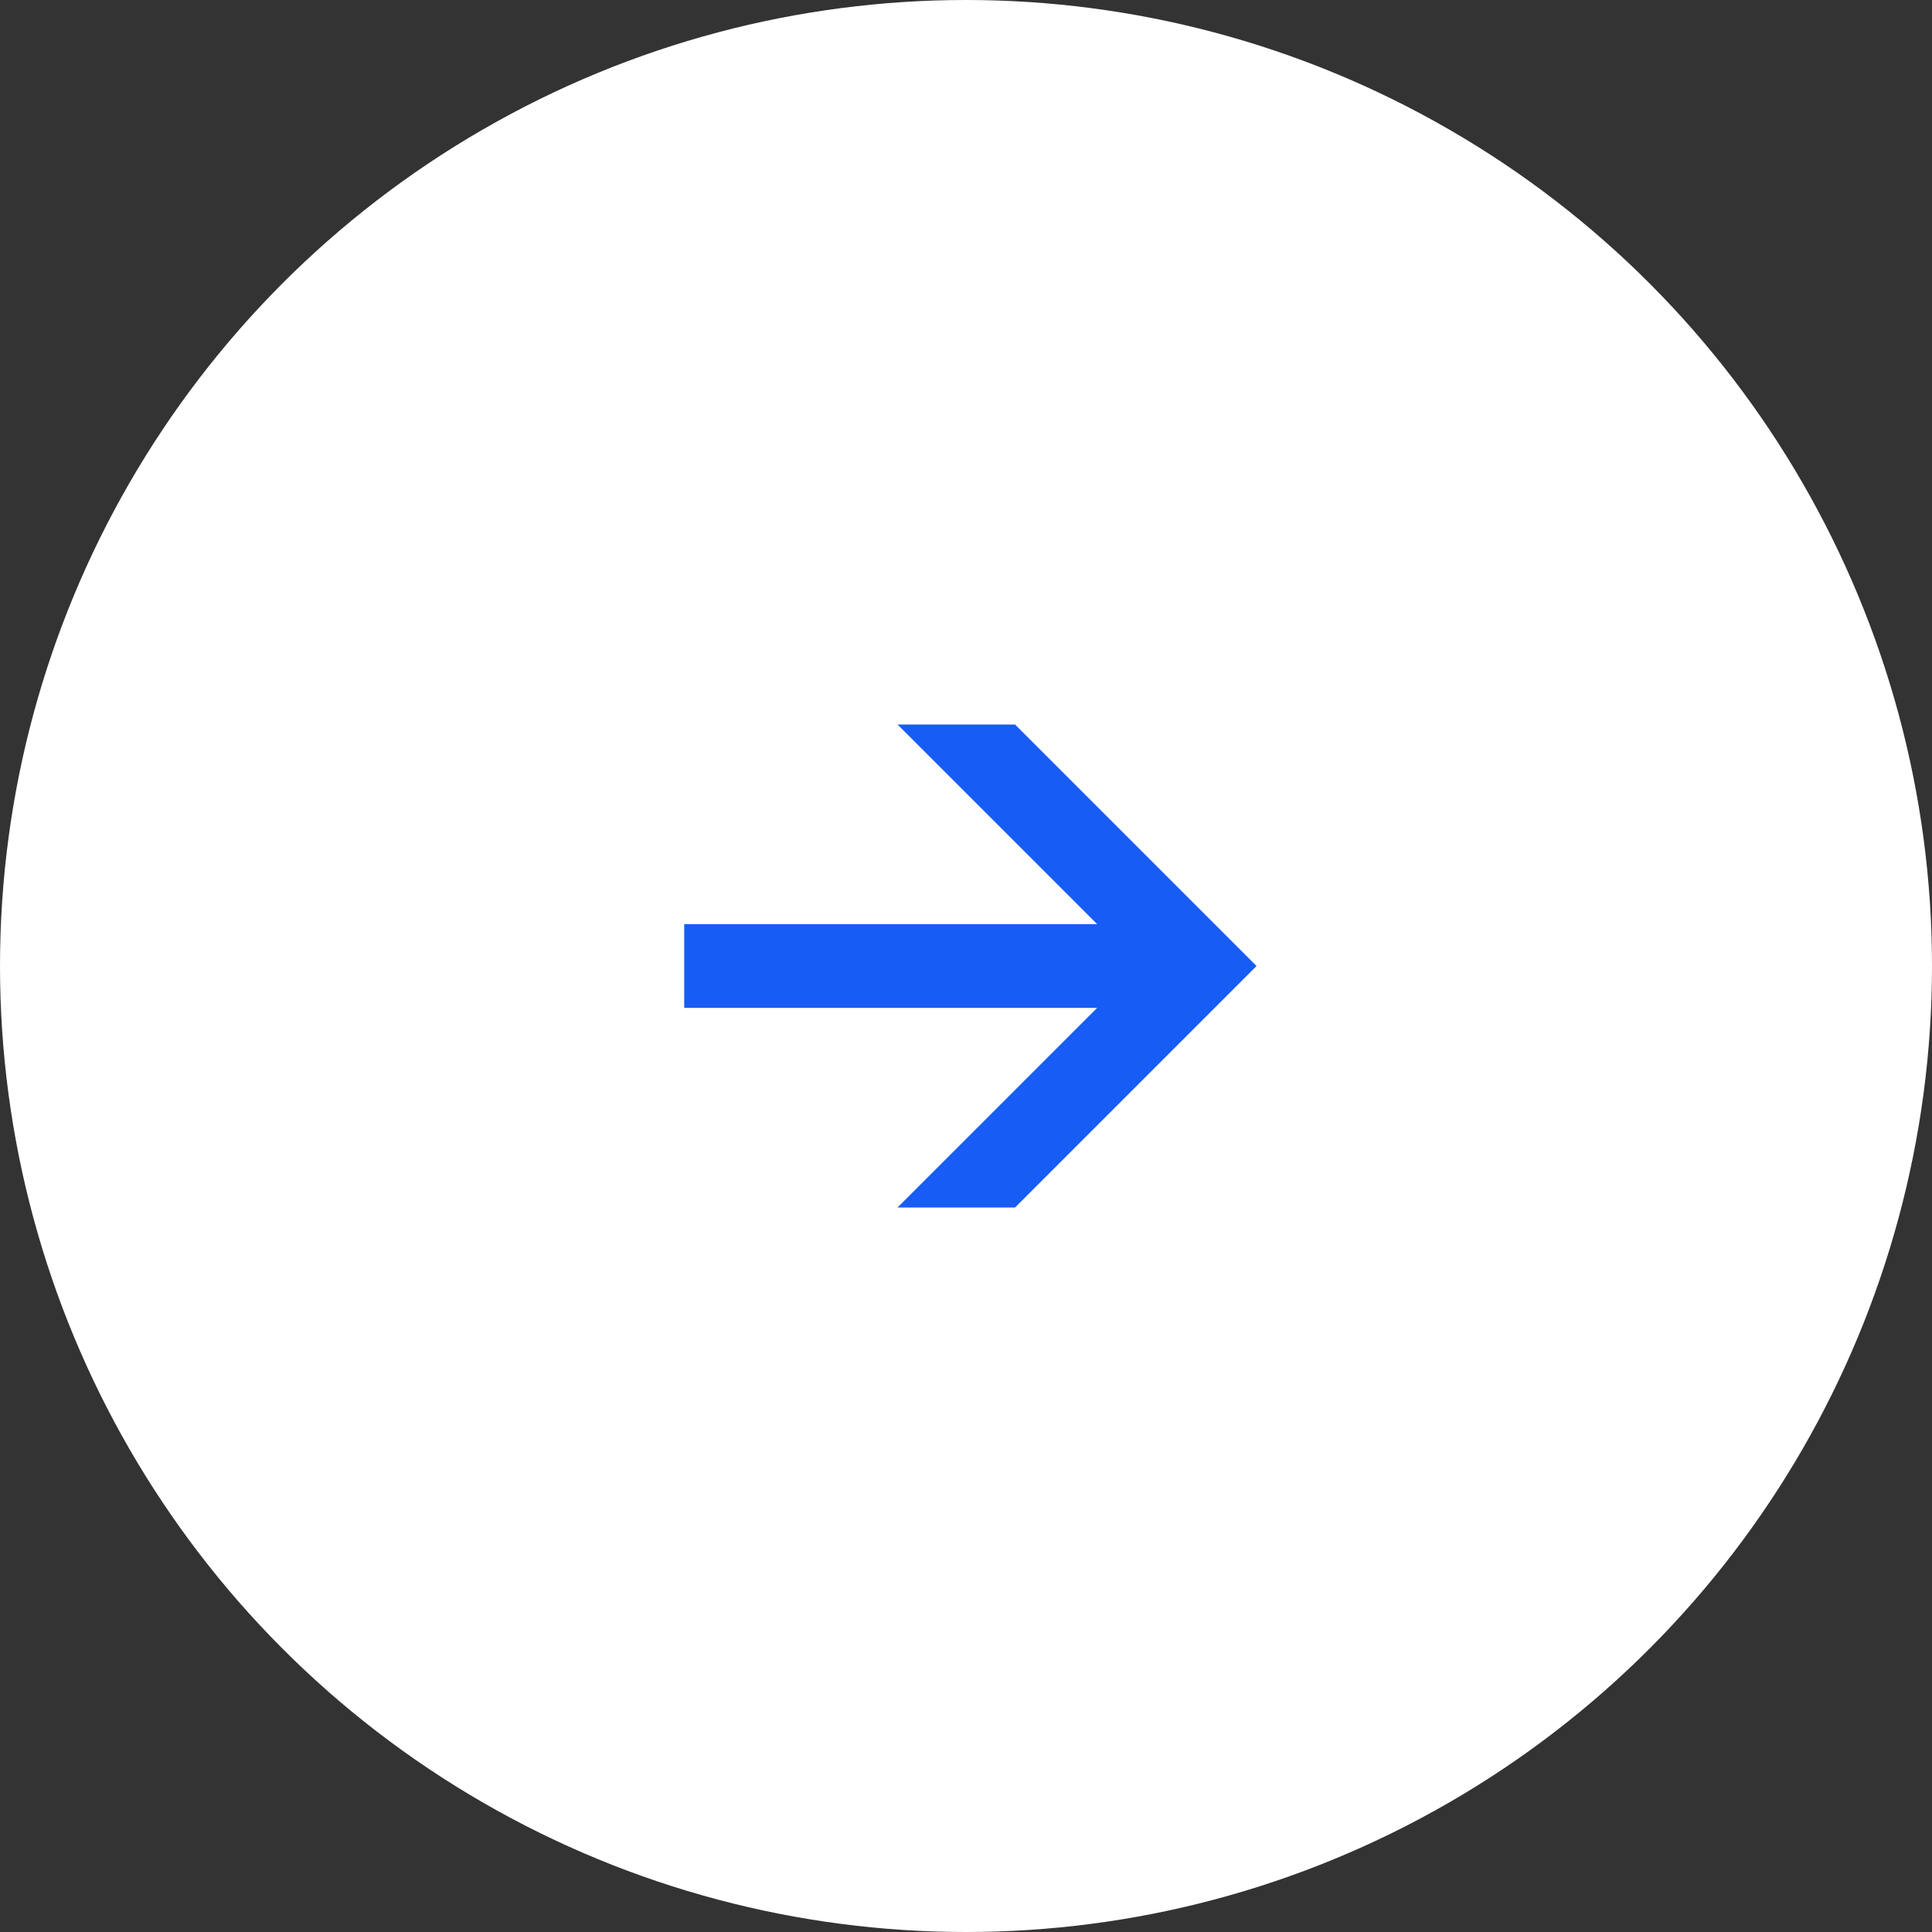 <?xml version="1.0" encoding="UTF-8"?> <svg xmlns="http://www.w3.org/2000/svg" width="48" height="48" viewBox="0 0 48 48" fill="none"><rect x="0" y="0" width="48" height="48" fill="#333333" stroke="none"/><circle cx="24" cy="24" r="24" transform="matrix(-1 0 0 1 48 0)" fill="white"></circle><path d="M25.219 30L31.219 24L25.219 18H22.299L27.259 22.96H16.999V25.04H27.259L22.299 30H25.219Z" fill="#175DF5"></path></svg> 
